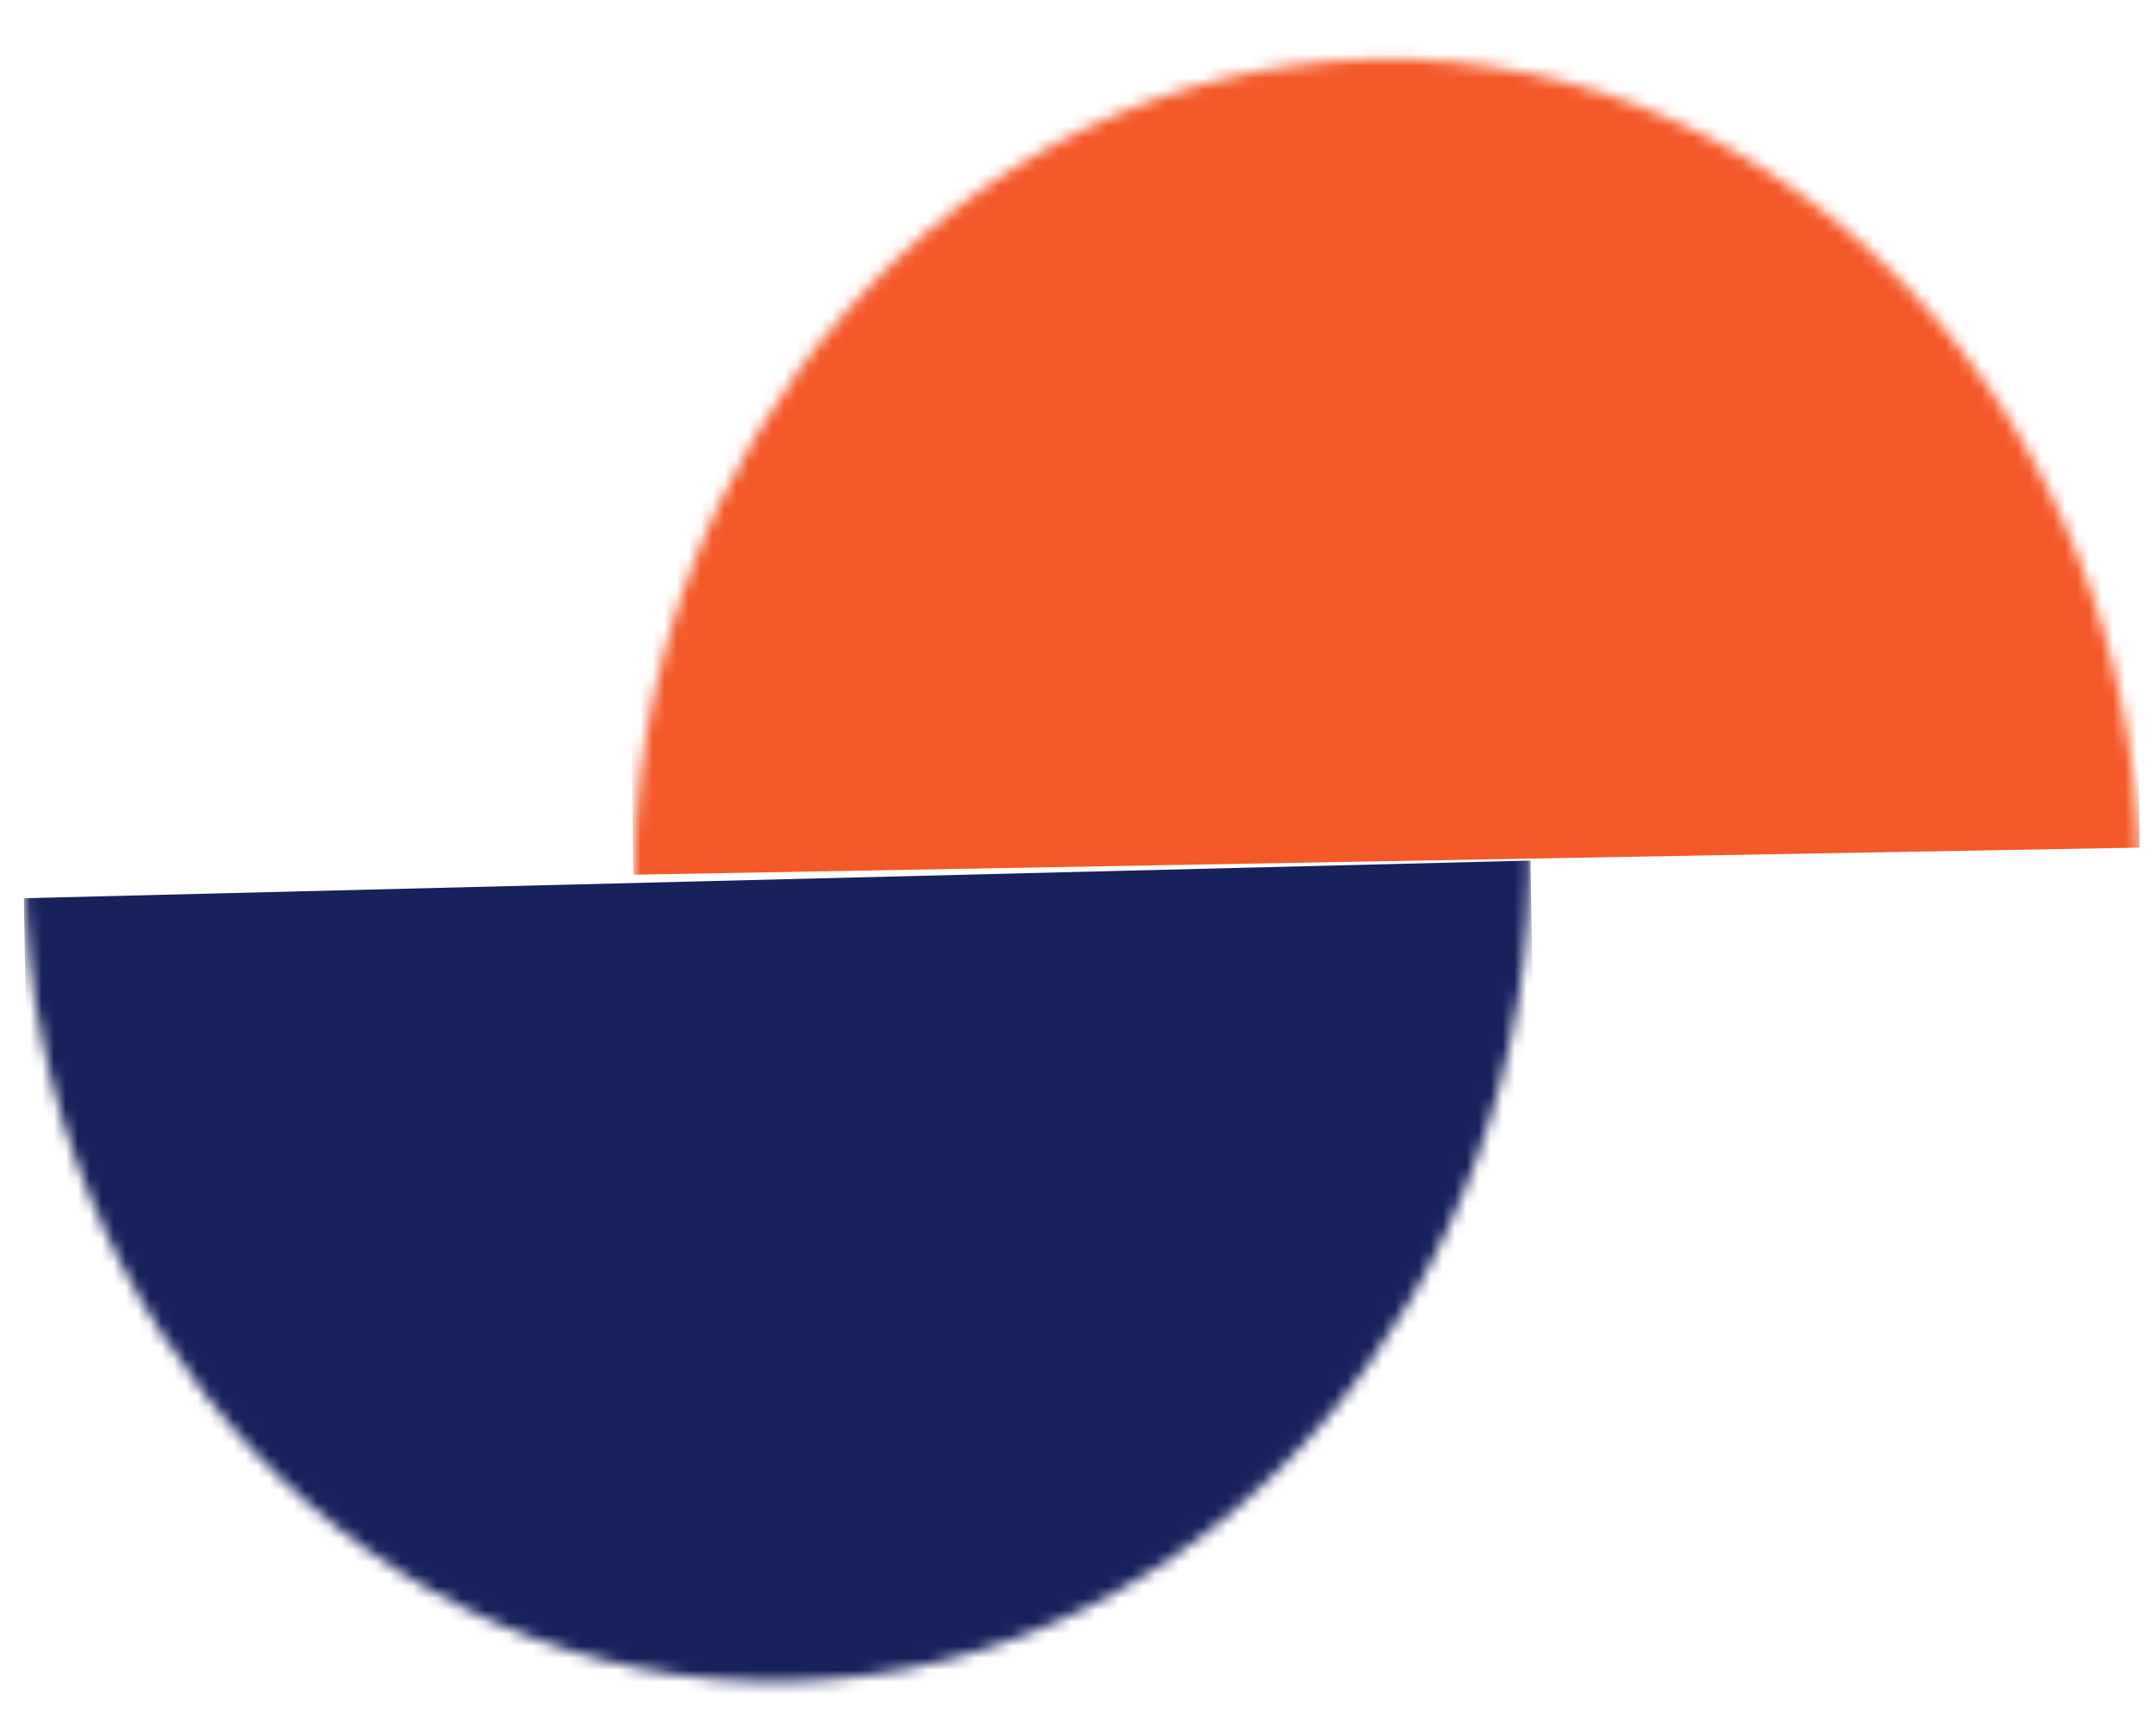 <svg width="180" height="145" viewBox="0 0 180 145" fill="none" xmlns="http://www.w3.org/2000/svg">
<mask id="mask0_274_120" style="mask-type:alpha" maskUnits="userSpaceOnUse" x="52" y="4" width="127" height="140">
<ellipse cx="62.916" cy="69.126" rx="62.916" ry="69.126" transform="matrix(-1 0.018 -0.013 -1 179.624 142.051)" fill="#D9D9D9"/>
</mask>
<g mask="url(#mask0_274_120)">
<rect width="125.832" height="102.318" transform="matrix(-1 0.018 -0.013 -1 178.723 70.799)" fill="#F45929"/>
</g>
<mask id="mask1_274_120" style="mask-type:alpha" maskUnits="userSpaceOnUse" x="1" y="2" width="127" height="139">
<ellipse cx="62.919" cy="69.124" rx="62.919" ry="69.124" transform="matrix(1 -0.025 0.018 1 0.738 3.785)" fill="#D9D9D9"/>
</mask>
<g mask="url(#mask1_274_120)">
<rect width="125.838" height="102.315" transform="matrix(1 -0.025 0.018 1 1.992 75.029)" fill="#17215C"/>
</g>
</svg>
